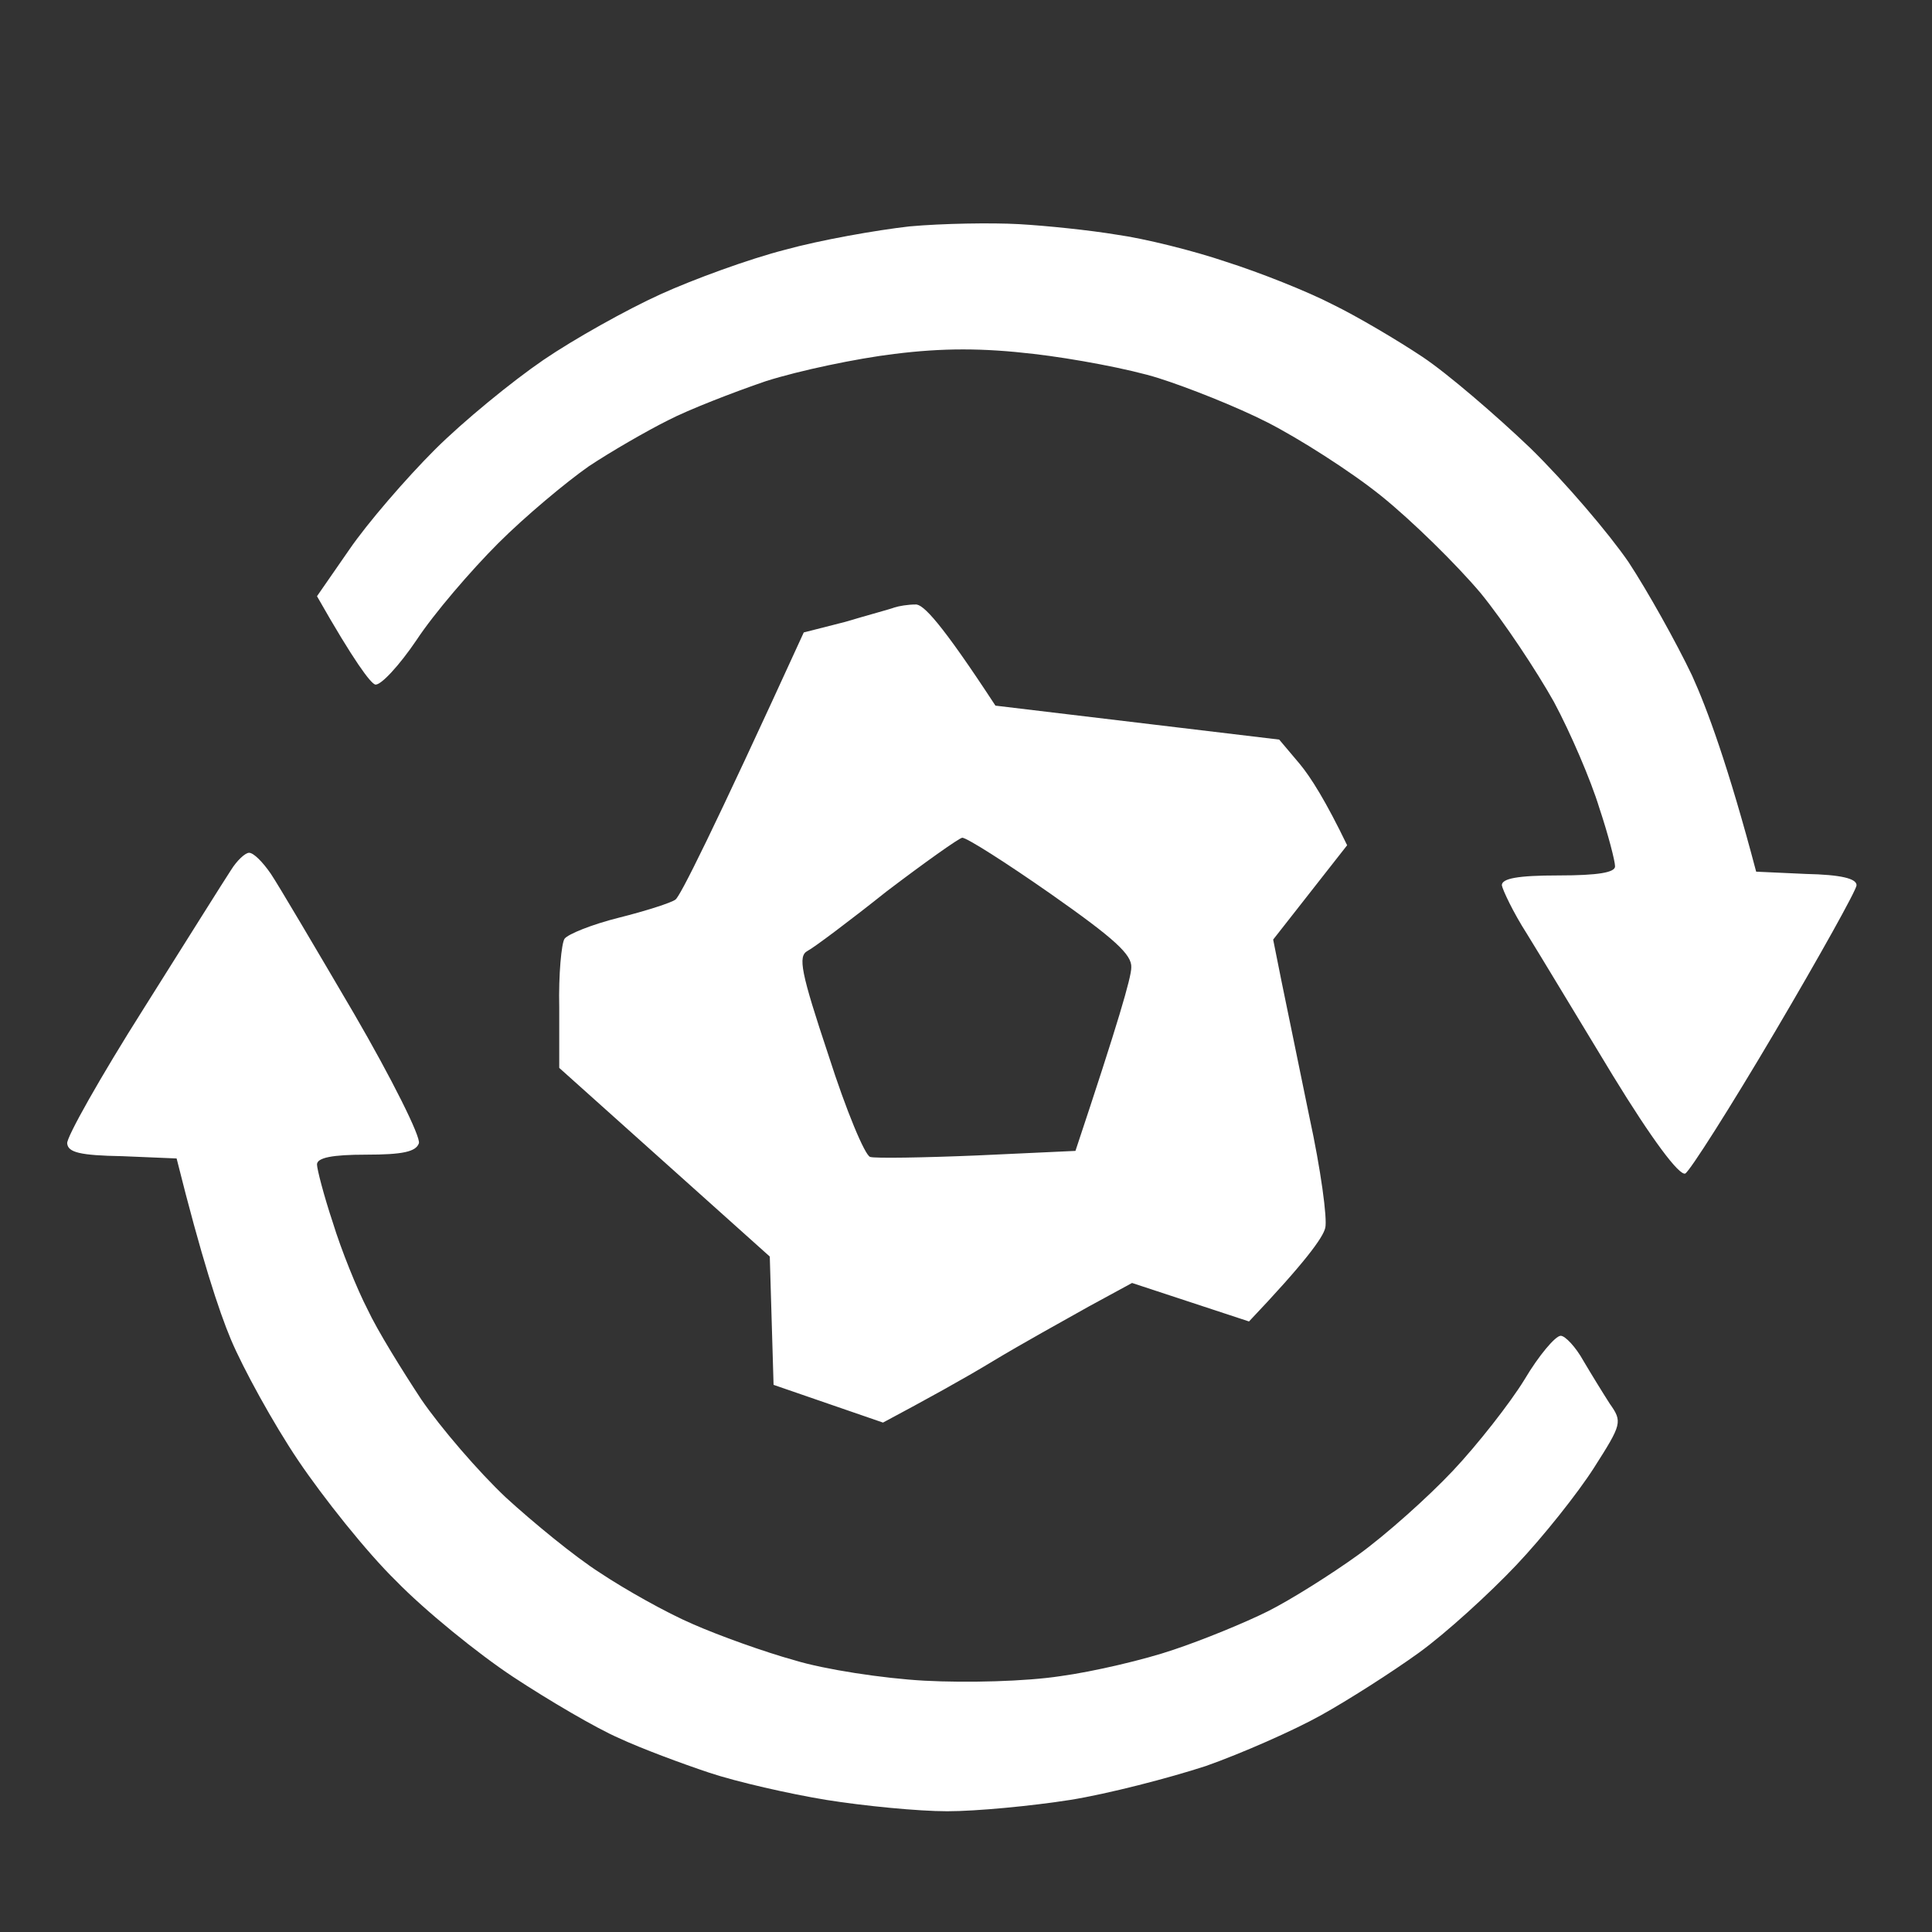 <svg width="80" height="80" viewBox="0 0 80 80" fill="none" xmlns="http://www.w3.org/2000/svg">
<rect x="0" y="0" width="80" height="80" fill="#333333" stroke="none"/>
<path d="M42.188 9.281C43.313 9.344 45.126 9.531 46.251 9.719C47.376 9.875 49.407 10.375 50.782 10.844C52.157 11.281 54.126 12.062 55.157 12.594C56.188 13.094 57.876 14.094 58.907 14.781C59.938 15.469 61.938 17.188 63.376 18.562C64.813 19.969 66.626 22.094 67.438 23.281C68.219 24.469 69.407 26.594 70.063 27.969C70.688 29.344 71.563 31.719 72.719 36.094L74.782 36.188C76.219 36.219 76.876 36.375 76.876 36.656C76.876 36.844 75.344 39.594 73.501 42.719C71.657 45.844 69.969 48.5 69.782 48.594C69.532 48.688 68.407 47.188 66.782 44.531C65.376 42.219 63.782 39.562 63.219 38.656C62.657 37.781 62.219 36.844 62.188 36.656C62.188 36.375 62.844 36.25 64.532 36.25C66.188 36.25 66.876 36.125 66.876 35.875C66.876 35.656 66.594 34.562 66.219 33.438C65.876 32.312 65.032 30.344 64.344 29.062C63.626 27.781 62.282 25.75 61.313 24.562C60.313 23.375 58.469 21.562 57.188 20.531C55.907 19.5 53.782 18.156 52.501 17.5C51.219 16.844 49.157 16.031 47.969 15.656C46.782 15.281 44.438 14.844 42.813 14.656C40.688 14.406 39.032 14.406 37.032 14.656C35.469 14.844 33.094 15.344 31.719 15.781C30.344 16.25 28.5 16.969 27.657 17.406C26.782 17.844 25.313 18.688 24.375 19.312C23.438 19.969 21.75 21.375 20.625 22.5C19.5 23.625 17.969 25.406 17.25 26.5C16.532 27.562 15.751 28.406 15.532 28.344C15.344 28.281 14.688 27.438 13.126 24.688L14.469 22.75C15.219 21.656 16.813 19.812 18 18.625C19.188 17.438 21.219 15.781 22.5 14.906C23.782 14.031 25.969 12.812 27.344 12.188C28.719 11.562 31.032 10.719 32.501 10.344C33.969 9.938 36.282 9.531 37.657 9.375C39.032 9.25 41.063 9.219 42.188 9.281ZM10.313 35.312C10.501 35.312 10.876 35.688 11.219 36.188C11.532 36.656 13.063 39.25 14.657 41.969C16.219 44.656 17.438 47.094 17.344 47.344C17.219 47.688 16.688 47.812 15.157 47.812C13.751 47.812 13.126 47.938 13.126 48.219C13.126 48.406 13.407 49.5 13.782 50.625C14.126 51.75 14.782 53.375 15.219 54.219C15.626 55.094 16.657 56.75 17.438 57.938C18.25 59.125 19.813 60.938 20.938 62C22.063 63.031 23.813 64.469 24.844 65.125C25.875 65.812 27.594 66.781 28.688 67.25C29.75 67.719 31.657 68.406 32.907 68.75C34.126 69.125 36.563 69.5 38.282 69.594C40.063 69.688 42.469 69.625 43.907 69.406C45.282 69.219 47.407 68.719 48.594 68.312C49.813 67.906 51.563 67.188 52.501 66.719C53.438 66.25 55.126 65.188 56.251 64.375C57.376 63.562 59.126 62 60.157 60.906C61.188 59.812 62.532 58.094 63.126 57.125C63.719 56.125 64.407 55.312 64.626 55.312C64.813 55.312 65.251 55.781 65.563 56.344C65.876 56.875 66.376 57.688 66.657 58.125C67.188 58.875 67.157 58.969 66.001 60.781C65.344 61.812 63.907 63.625 62.782 64.812C61.688 65.969 59.876 67.625 58.751 68.438C57.626 69.25 55.813 70.406 54.688 71.031C53.563 71.656 51.438 72.594 49.938 73.125C48.407 73.625 45.876 74.281 44.313 74.531C42.719 74.781 40.438 75 39.219 75C38.032 75 35.782 74.781 34.219 74.531C32.688 74.281 30.5 73.781 29.375 73.406C28.25 73.031 26.563 72.406 25.625 71.969C24.688 71.562 22.719 70.406 21.25 69.438C19.782 68.469 17.594 66.688 16.407 65.469C15.188 64.281 13.376 62 12.344 60.469C11.313 58.938 10.063 56.656 9.563 55.469C9.063 54.281 8.344 52.094 7.313 47.969L5.063 47.875C3.313 47.844 2.813 47.719 2.782 47.344C2.751 47.094 4.157 44.594 5.938 41.781C7.688 39 9.313 36.406 9.563 36.031C9.813 35.625 10.157 35.312 10.313 35.312ZM37.907 25.031C38.219 25 38.969 25.781 41.219 29.219L52.969 30.625L53.813 31.625C54.282 32.188 54.907 33.188 55.782 35L52.719 38.906L53.063 40.625C53.251 41.562 53.782 44.094 54.219 46.25C54.688 48.406 54.969 50.469 54.876 50.844C54.782 51.25 54.032 52.281 51.719 54.719L46.876 53.125L45.094 54.094C44.094 54.656 42.282 55.656 41.094 56.375C39.907 57.094 38.376 57.938 36.563 58.906L32.032 57.344L31.875 52.031L23.157 44.219V41.719C23.125 40.344 23.25 39.062 23.375 38.875C23.5 38.688 24.5 38.281 25.625 38C26.75 37.719 27.813 37.375 27.969 37.25C28.157 37.125 29.438 34.594 33.282 26.188L35.001 25.75C35.938 25.469 36.876 25.219 37.032 25.156C37.219 25.094 37.594 25.031 37.907 25.031ZM33.438 39.375C33.032 39.594 33.157 40.25 34.313 43.719C35.032 45.969 35.813 47.844 36.032 47.906C36.219 47.969 38.219 47.938 40.469 47.844L44.532 47.656C46.313 42.312 46.844 40.469 46.844 40.062C46.876 39.531 46.157 38.875 43.532 37.031C41.657 35.719 40.032 34.688 39.844 34.688C39.688 34.719 38.282 35.719 36.719 36.906C35.188 38.125 33.688 39.25 33.438 39.375Z" fill="white"/>
</svg>

